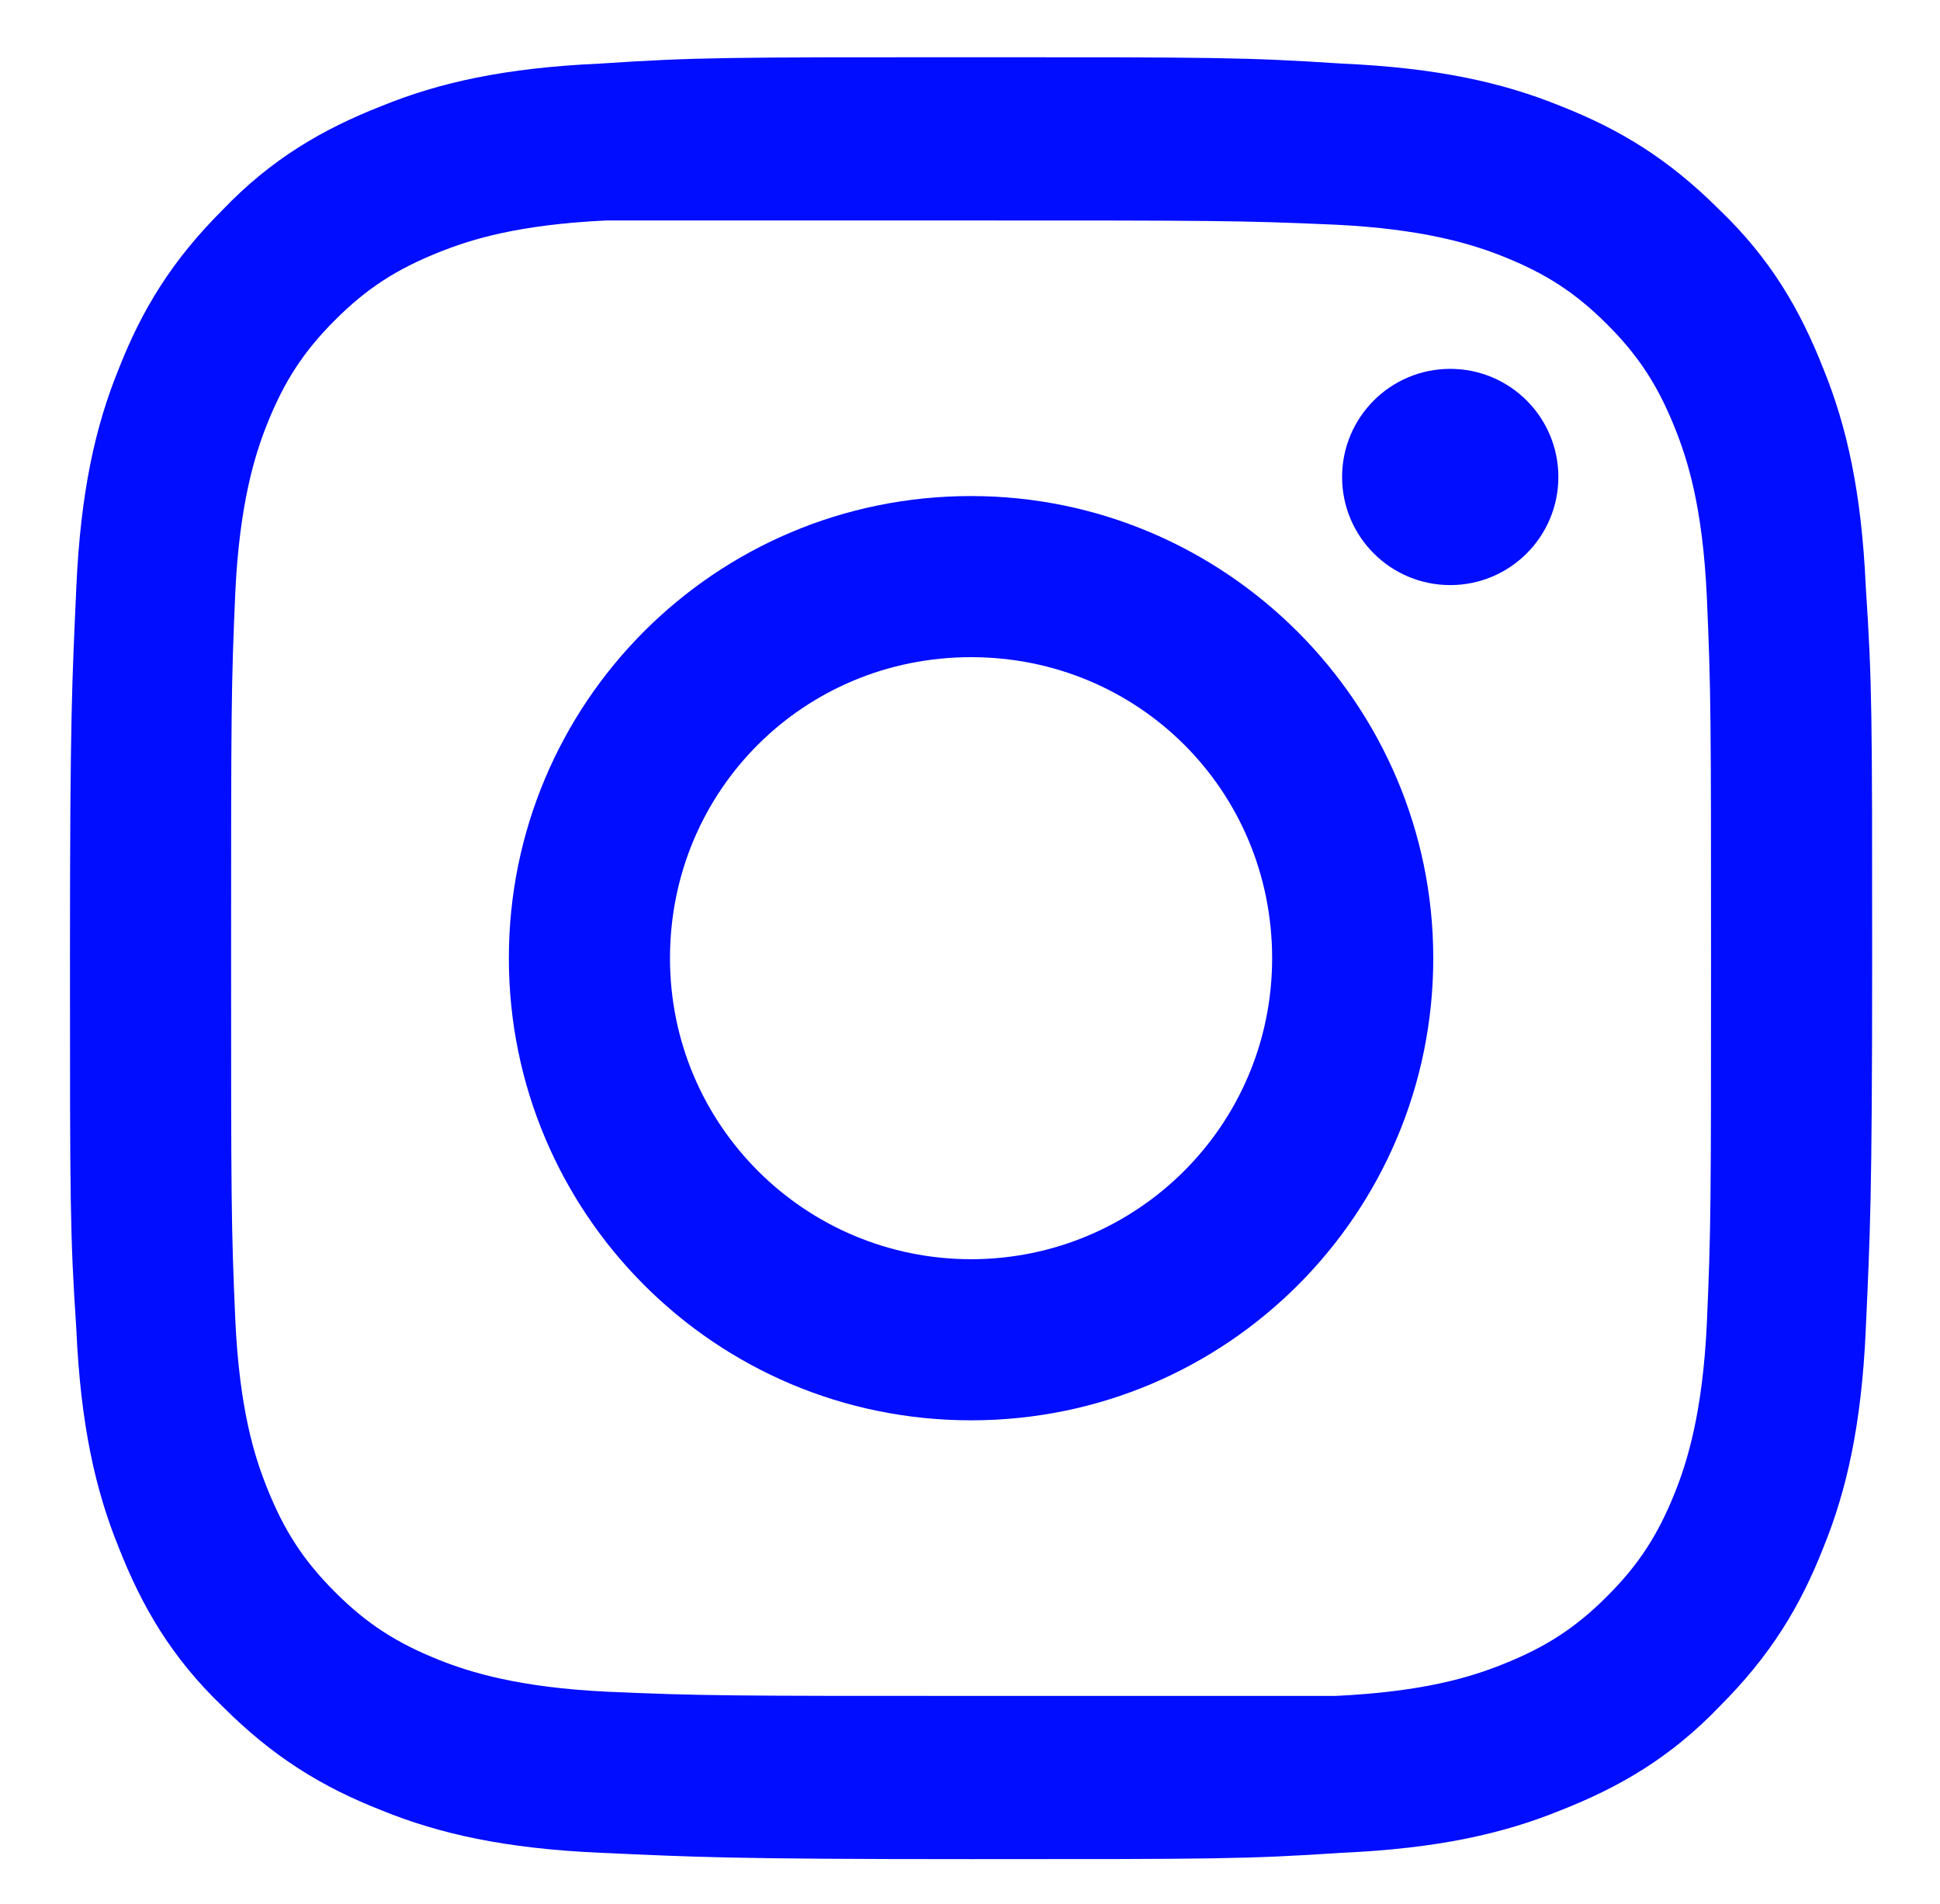 <?xml version="1.0" encoding="utf-8"?>
<!-- Generator: Adobe Illustrator 21.1.0, SVG Export Plug-In . SVG Version: 6.00 Build 0)  -->
<svg version="1.1" id="Режим_изоляции"
	 xmlns="http://www.w3.org/2000/svg" xmlns:xlink="http://www.w3.org/1999/xlink" x="0px" y="0px" viewBox="0 0 91.5 89.8"
	 style="enable-background:new 0 0 91.5 89.8;" xml:space="preserve">
<style type="text/css">
	.st0{fill:#000DFF;}
</style>
<g>
	<g>
		<path class="st0" d="M45.8,10.4c11.3,0,12.7,0,17.2,0.2c4.1,0.2,6.4,0.9,7.9,1.5c2,0.8,3.4,1.7,4.9,3.2c1.5,1.5,2.4,2.9,3.2,4.9
			c0.6,1.5,1.3,3.7,1.5,7.9c0.2,4.5,0.2,5.8,0.2,17.2s0,12.7-0.2,17.2c-0.2,4.1-0.9,6.4-1.5,7.9c-0.8,2-1.7,3.4-3.2,4.9
			c-1.5,1.5-2.9,2.4-4.9,3.2c-1.5,0.6-3.7,1.3-7.9,1.5C58.4,80,57.1,80,45.8,80c-11.3,0-12.7,0-17.2-0.2c-4.1-0.2-6.4-0.9-7.9-1.5
			c-2-0.8-3.4-1.7-4.9-3.2c-1.5-1.5-2.4-2.9-3.2-4.9c-0.6-1.5-1.3-3.7-1.5-7.9c-0.2-4.5-0.2-5.8-0.2-17.2s0-12.7,0.2-17.2
			c0.2-4.1,0.9-6.4,1.5-7.9c0.8-2,1.7-3.4,3.2-4.9c1.5-1.5,2.9-2.4,4.9-3.2c1.5-0.6,3.7-1.3,7.9-1.5C33.1,10.4,34.4,10.4,45.8,10.4
			 M45.8,2.7c-11.5,0-13,0-17.5,0.3c-4.5,0.2-7.6,0.9-10.3,2c-2.8,1.1-5.2,2.5-7.5,4.9c-2.4,2.4-3.8,4.7-4.9,7.5
			c-1.1,2.7-1.8,5.8-2,10.3c-0.2,4.5-0.3,6-0.3,17.5c0,11.5,0,13,0.3,17.5c0.2,4.5,0.9,7.6,2,10.3c1.1,2.8,2.5,5.2,4.9,7.5
			c2.4,2.4,4.7,3.8,7.5,4.9c2.7,1.1,5.8,1.8,10.3,2c4.5,0.2,6,0.3,17.5,0.3c11.5,0,13,0,17.5-0.3c4.5-0.2,7.6-0.9,10.3-2
			c2.8-1.1,5.2-2.5,7.5-4.9c2.4-2.4,3.8-4.7,4.9-7.5c1.1-2.7,1.8-5.8,2-10.3c0.2-4.5,0.3-6,0.3-17.5s0-13-0.3-17.5
			c-0.2-4.5-0.9-7.6-2-10.3c-1.1-2.8-2.5-5.2-4.9-7.5c-2.4-2.4-4.7-3.8-7.5-4.9c-2.7-1.1-5.8-1.8-10.3-2C58.7,2.7,57.3,2.7,45.8,2.7
			L45.8,2.7z"/>
		<path class="st0" d="M45.8,23.4c-12.1,0-21.8,9.8-21.8,21.8S33.7,67,45.8,67c12.1,0,21.8-9.8,21.8-21.8S57.8,23.4,45.8,23.4z
			 M45.8,59.4c-7.8,0-14.2-6.3-14.2-14.2S37.9,31,45.8,31s14.2,6.3,14.2,14.2S53.6,59.4,45.8,59.4z"/>
		<circle class="st0" cx="68.4" cy="22.5" r="5.1"/>
	</g>
</g>
</svg>
